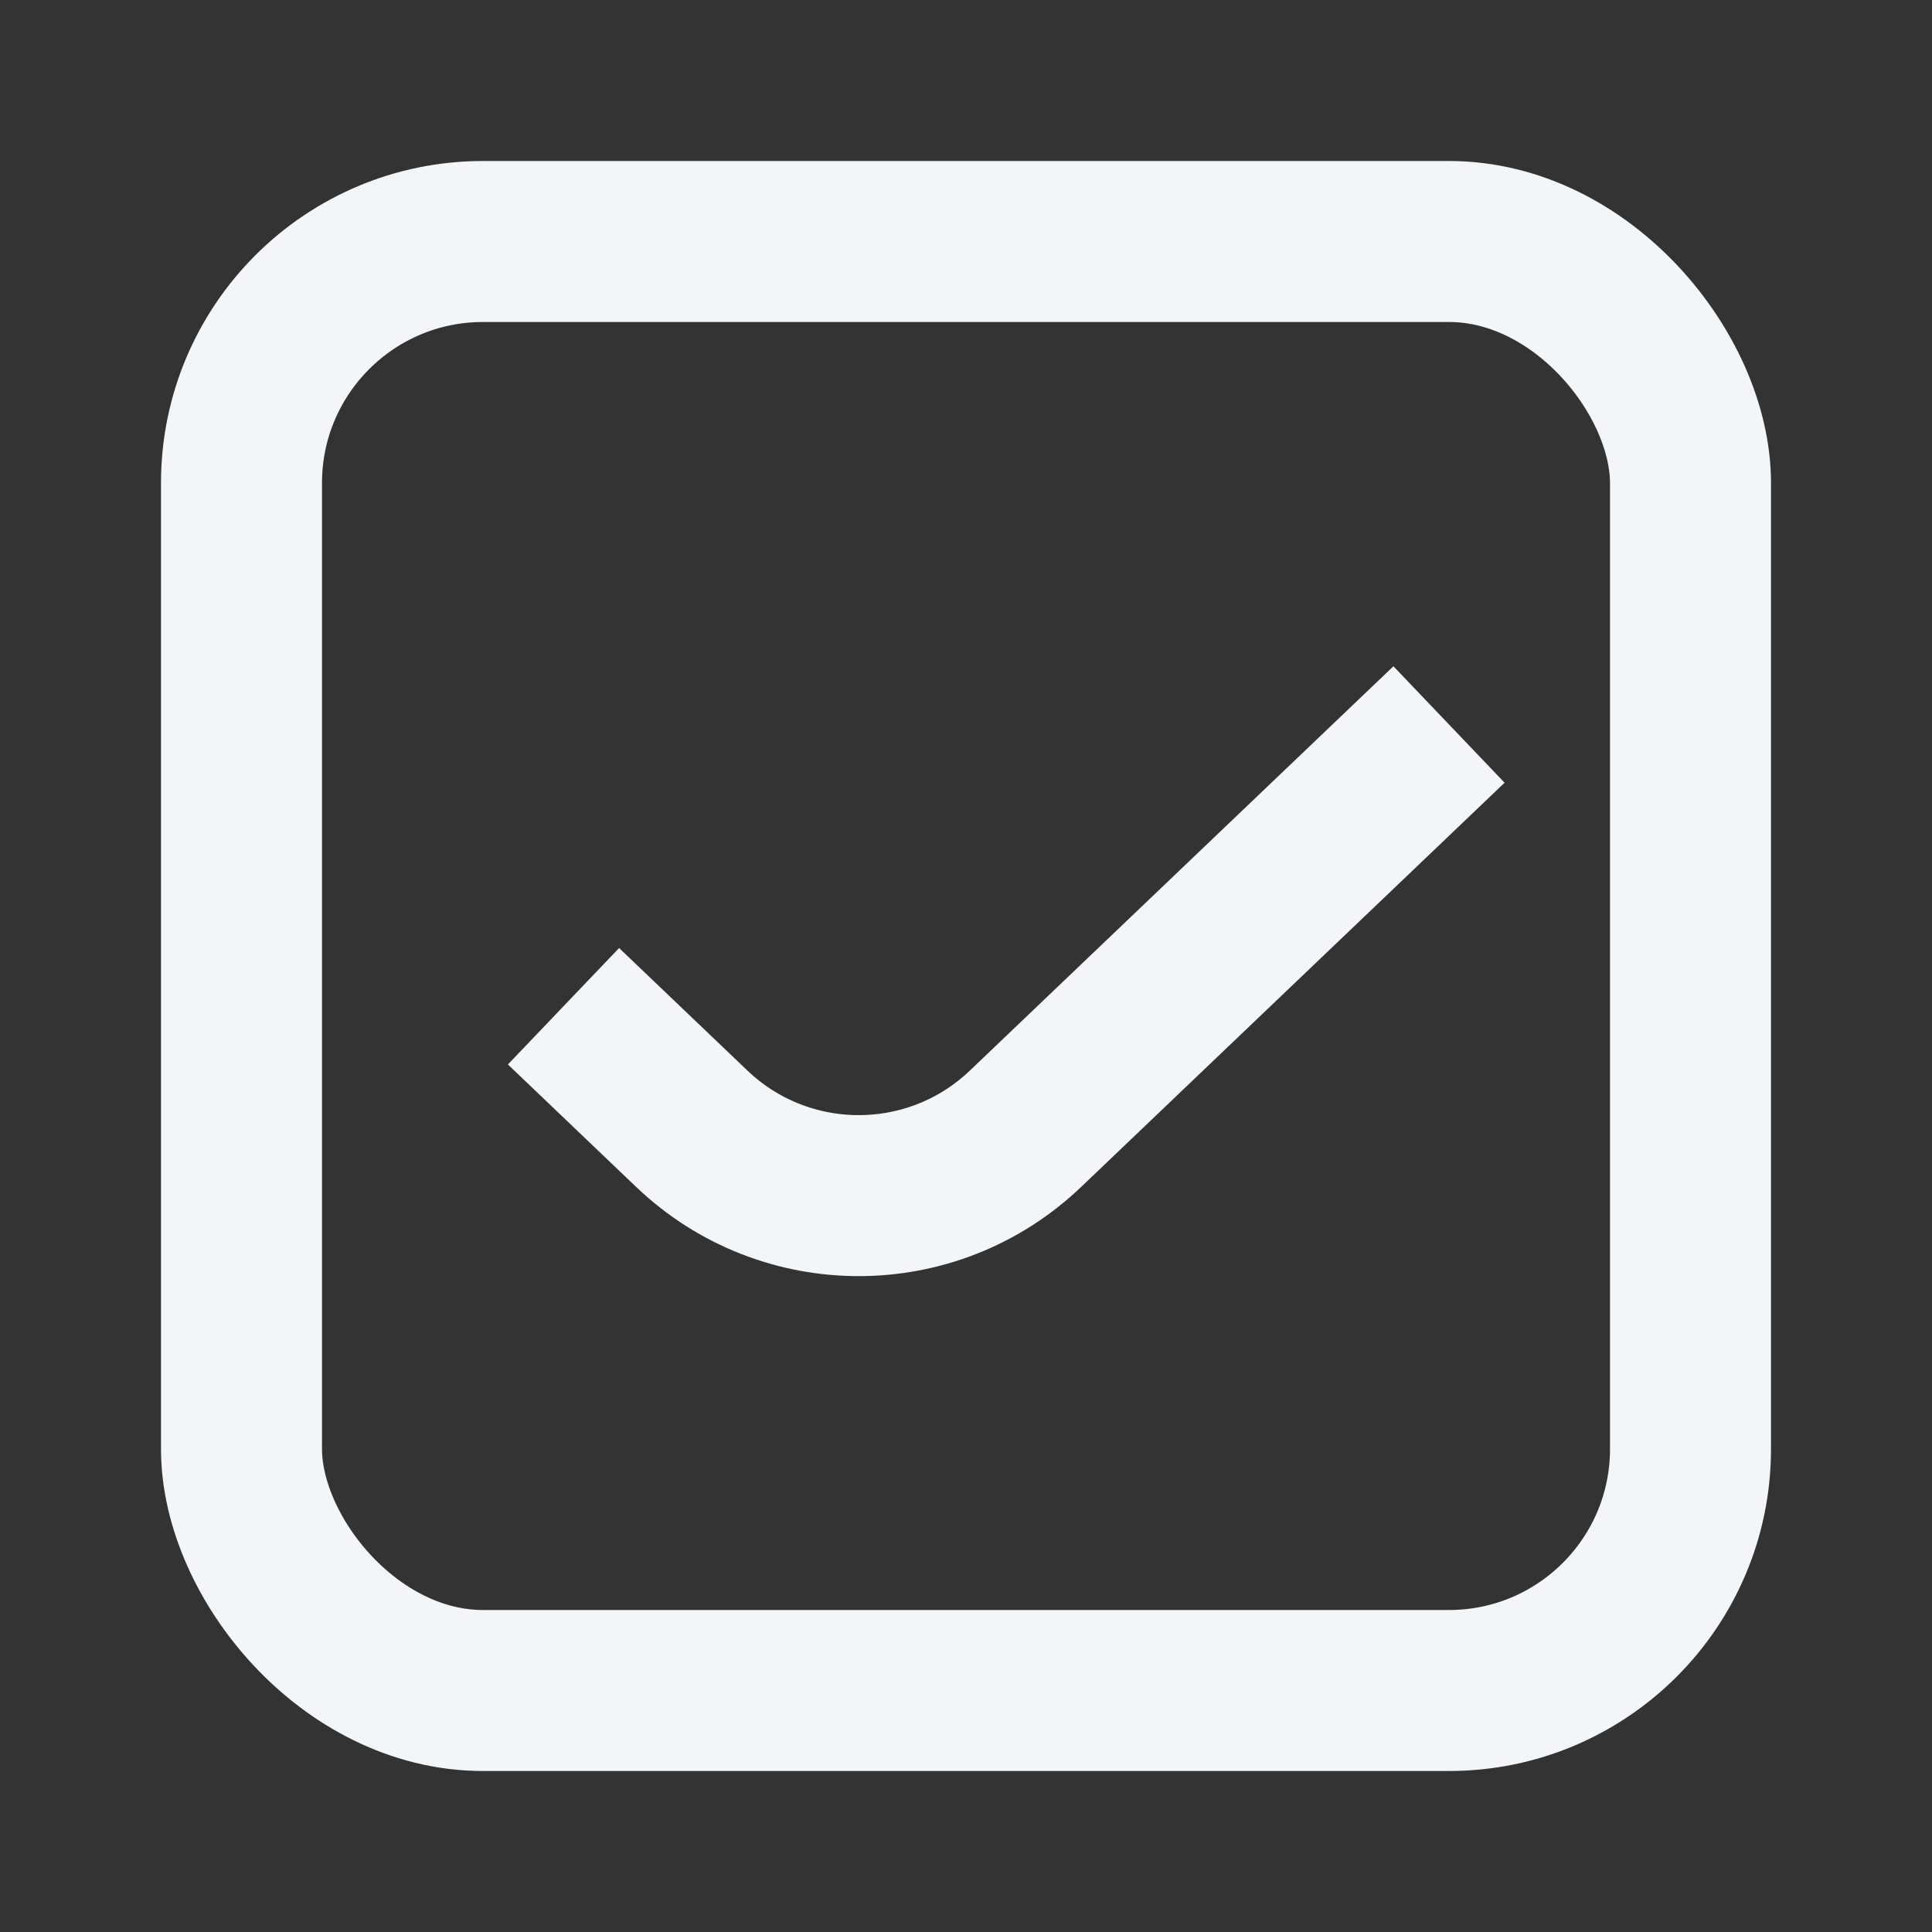<?xml version="1.0" encoding="UTF-8"?> <svg xmlns="http://www.w3.org/2000/svg" width="24" height="24" viewBox="0 0 24 24" fill="none"><rect x="0" y="0" width="24" height="24" fill="#333333" stroke="none"/> <path d="M7 12.5L8.595 14.023C9.755 15.129 11.579 15.129 12.738 14.023L18 9" stroke="#F2F6F9" stroke-width="2"></path> <rect x="3" y="3" width="18" height="18" rx="3" stroke="#F2F6F9" stroke-width="2"></rect> </svg> 